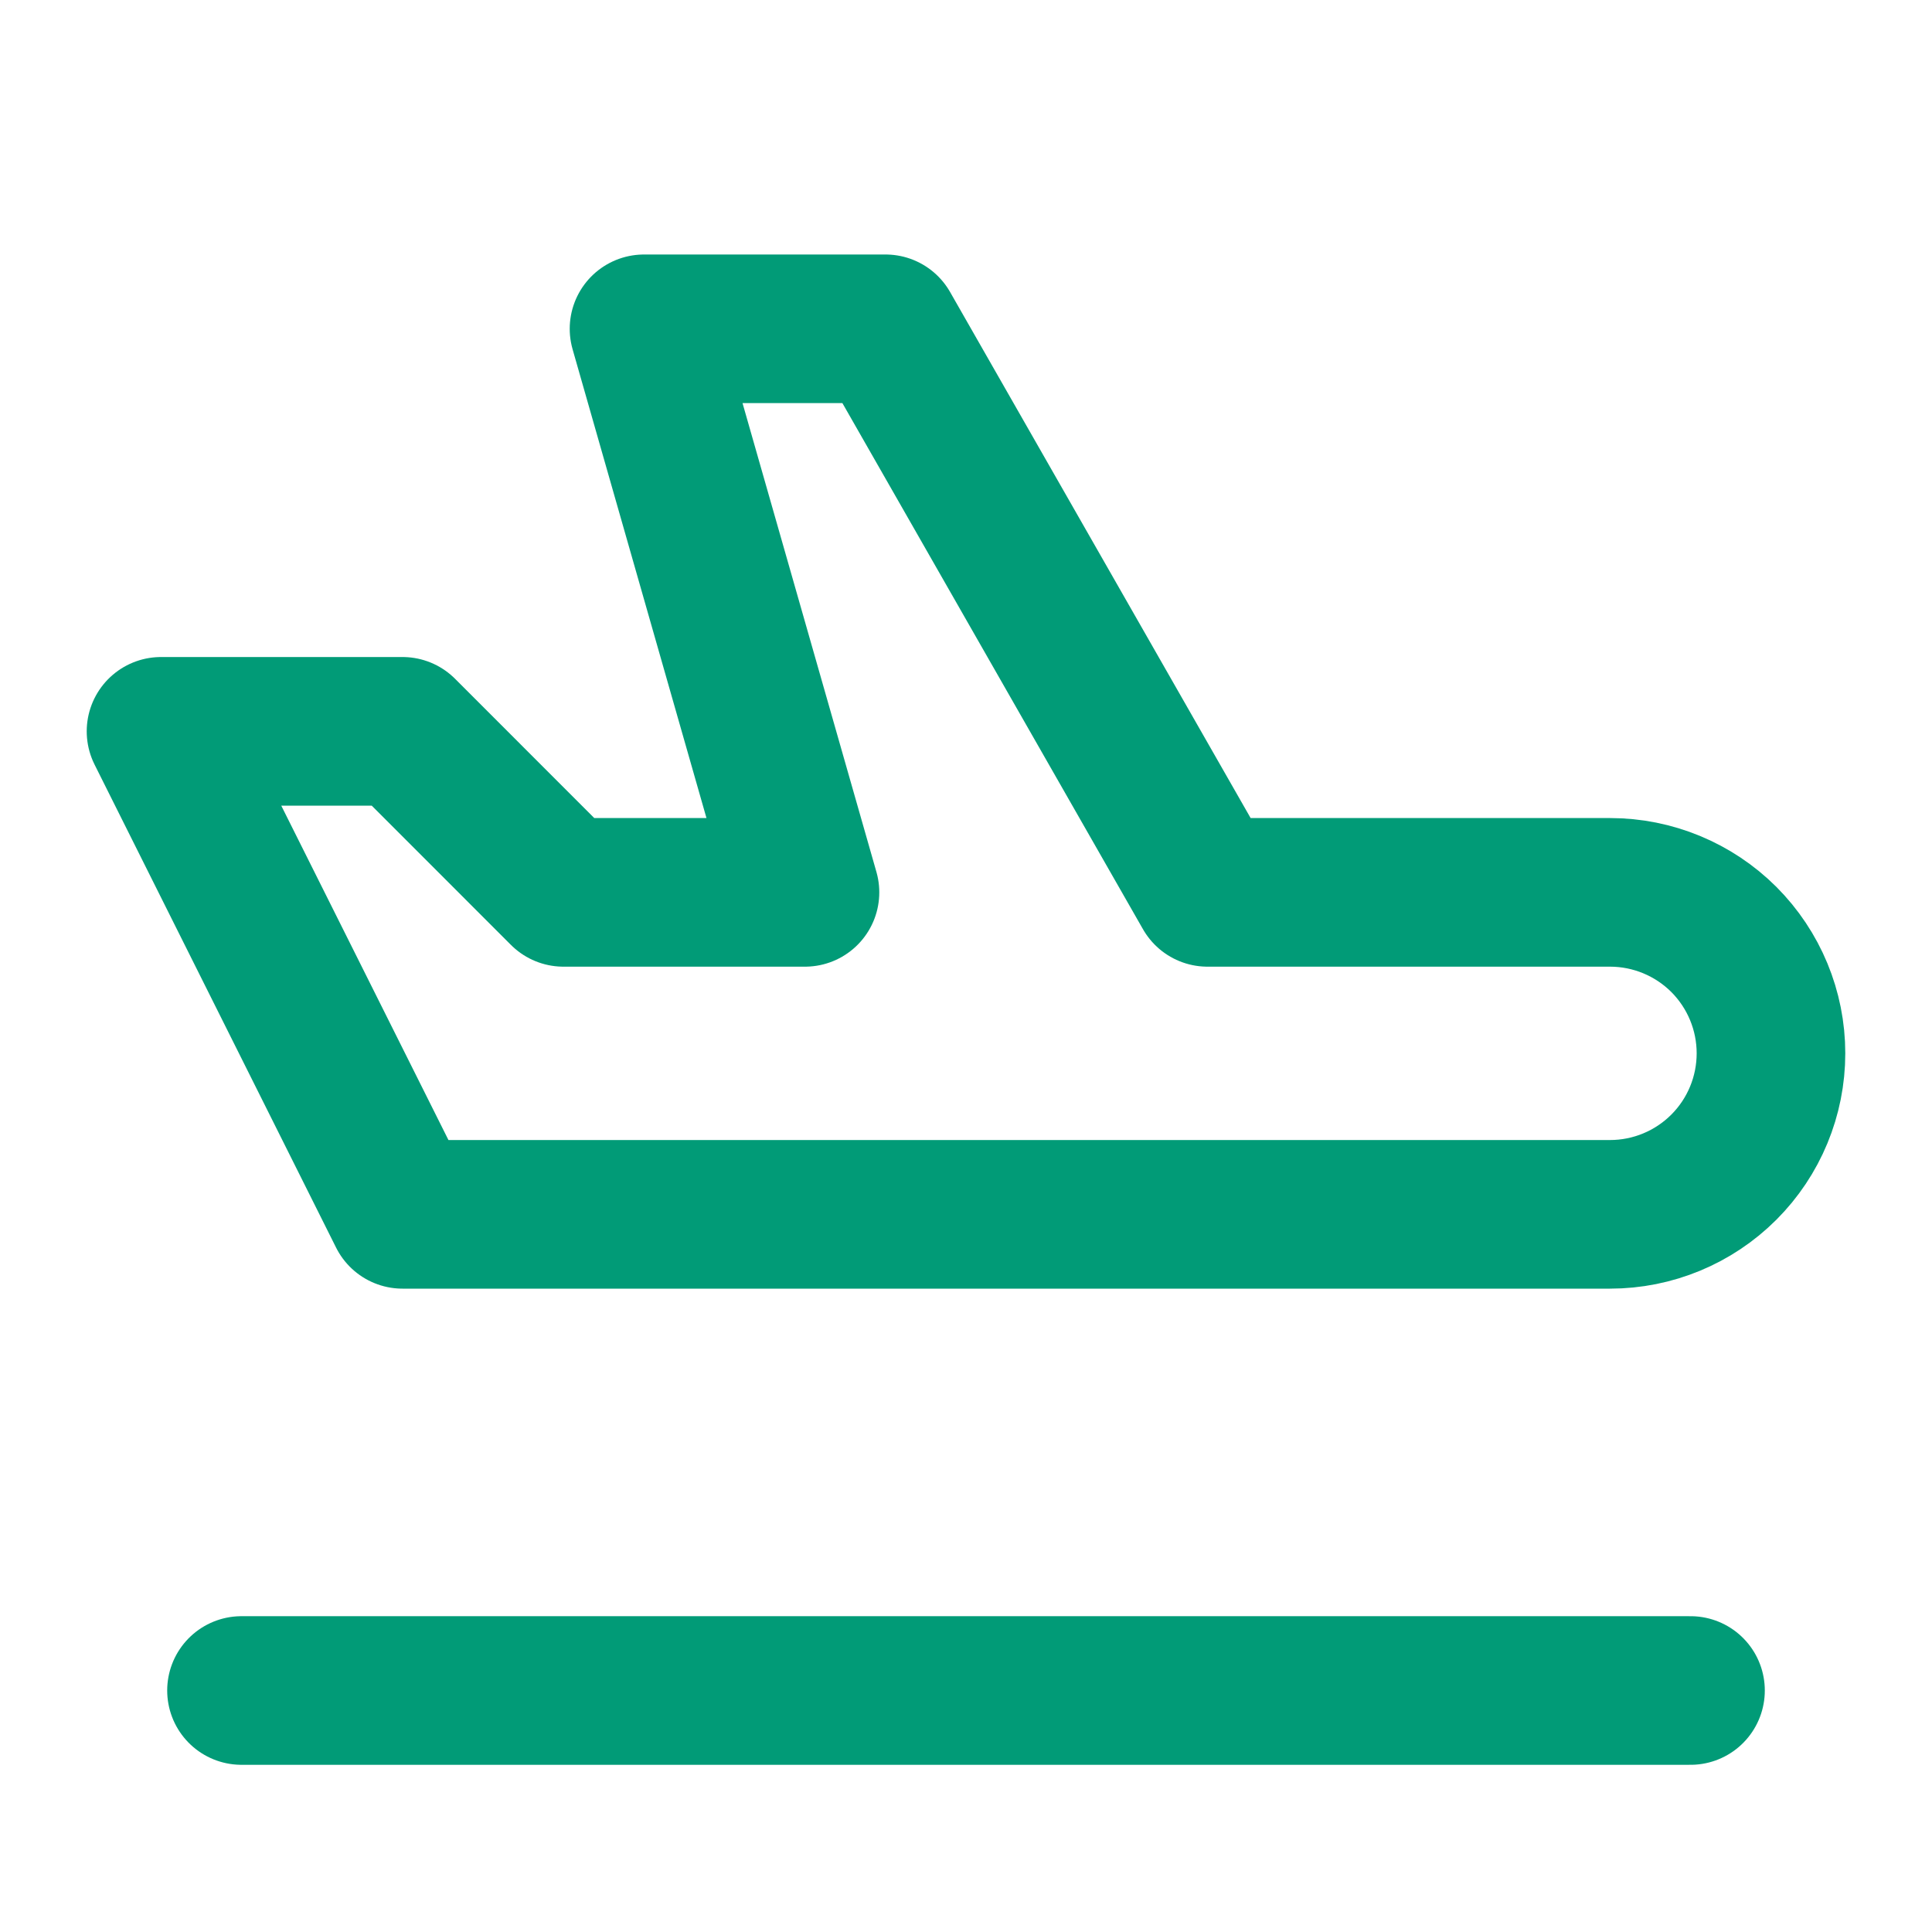 <svg width="26" height="26" viewBox="0 0 26 26" fill="none" xmlns="http://www.w3.org/2000/svg">
<g clip-path="url(#clip0_789_201848)">
<path d="M16.25 12.009H21.667C22.241 12.009 22.792 12.237 23.199 12.643C23.605 13.05 23.833 13.601 23.833 14.175C23.833 14.75 23.605 15.301 23.199 15.707C22.792 16.114 22.241 16.342 21.667 16.342H5.417L2.167 9.842H5.417L7.583 12.009H10.833L8.667 4.425H11.917L16.25 12.009Z" stroke="#019B77" stroke-width="2" stroke-linecap="round" stroke-linejoin="round"/>
<path d="M3.25 22.75H22.75" stroke="#019B77" stroke-width="2" stroke-linecap="round" stroke-linejoin="round"/>
</g>
<defs>
<clipPath id="clip0_789_201848">
<rect width="26" height="26" fill="white"/>
</clipPath>
</defs>
</svg>
